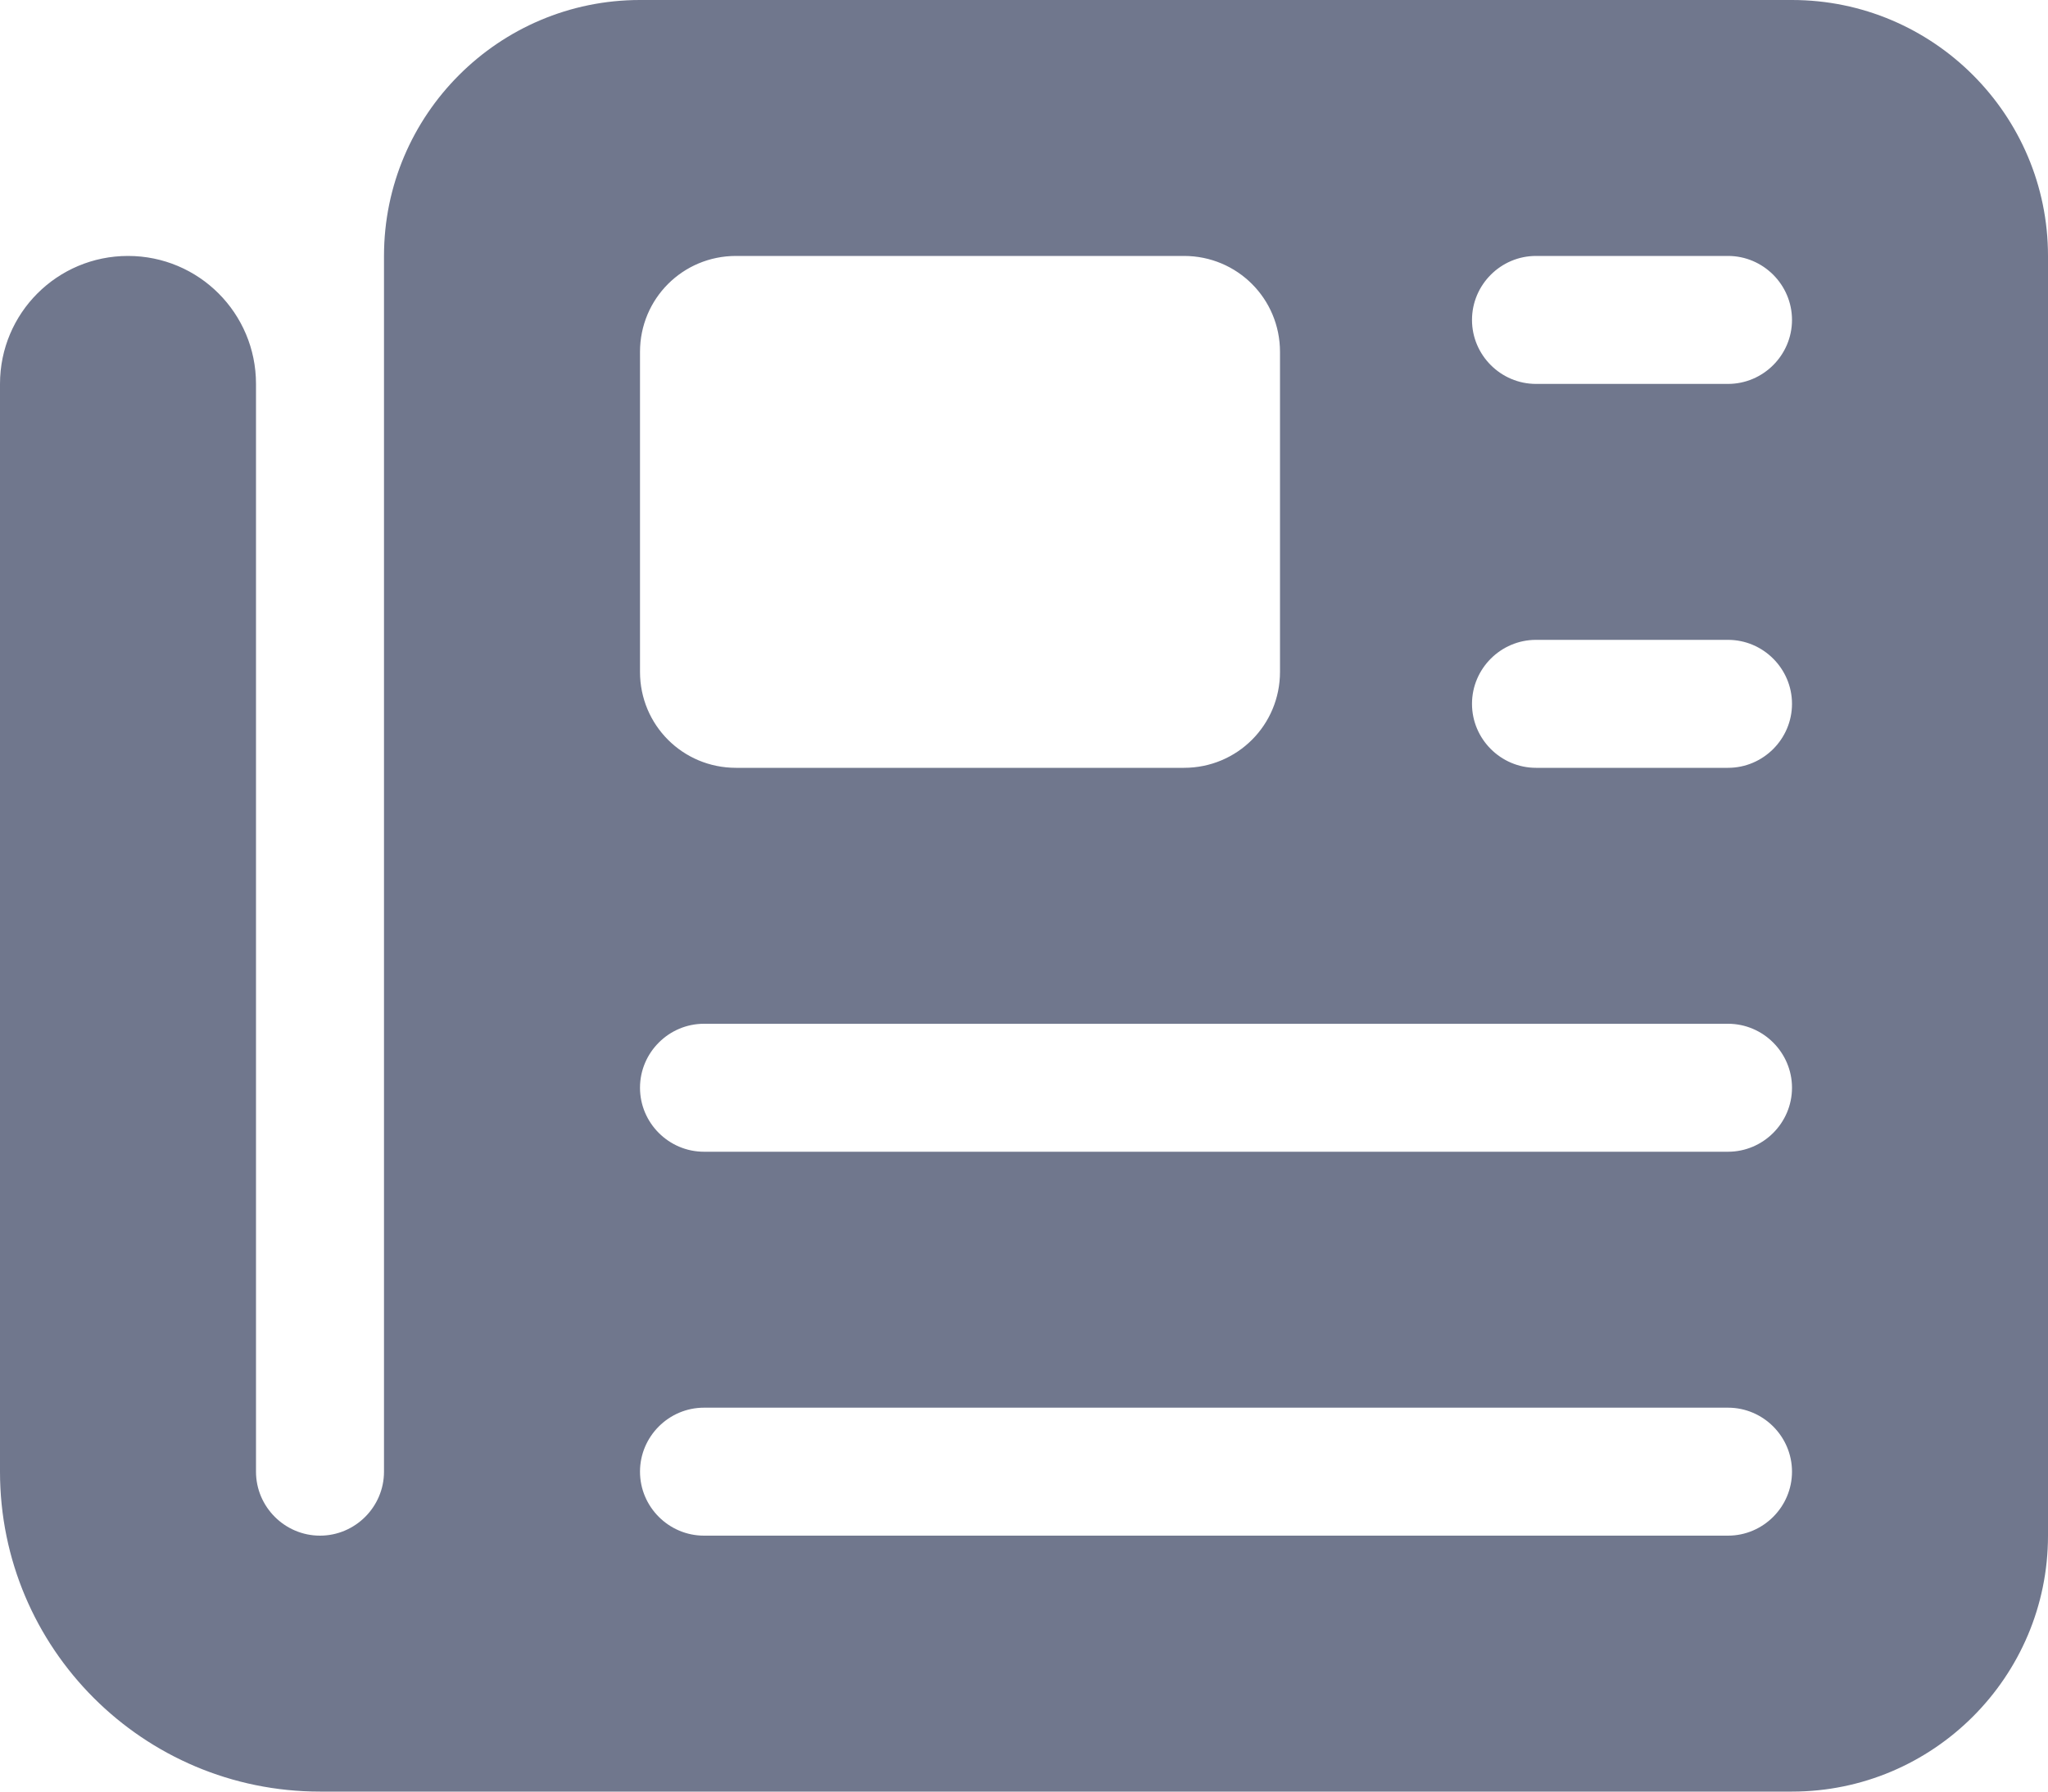 <svg xmlns="http://www.w3.org/2000/svg" width="16" height="14" viewBox="0 0 16 14" fill="none"><path d="M3 2C3 0.897 3.897 0 5 0H14C15.103 0 16 0.897 16 2V12C16 13.103 15.103 14 14 14H2.5C1.119 14 0 12.881 0 11.5V3C0 2.447 0.447 2 1 2C1.553 2 2 2.447 2 3V11.5C2 11.775 2.225 12 2.5 12C2.775 12 3 11.775 3 11.5V2ZM5 2.75V5.25C5 5.666 5.334 6 5.75 6H9.25C9.666 6 10 5.666 10 5.25V2.75C10 2.334 9.666 2 9.25 2H5.75C5.334 2 5 2.334 5 2.75ZM11.5 2.5C11.5 2.775 11.725 3 12 3H13.5C13.775 3 14 2.775 14 2.5C14 2.225 13.775 2 13.5 2H12C11.725 2 11.5 2.225 11.5 2.5ZM11.5 5.5C11.5 5.775 11.725 6 12 6H13.5C13.775 6 14 5.775 14 5.5C14 5.225 13.775 5 13.5 5H12C11.725 5 11.5 5.225 11.5 5.5ZM5 8.5C5 8.775 5.225 9 5.5 9H13.5C13.775 9 14 8.775 14 8.5C14 8.225 13.775 8 13.5 8H5.5C5.225 8 5 8.225 5 8.5ZM5 11.5C5 11.775 5.225 12 5.5 12H13.5C13.775 12 14 11.775 14 11.5C14 11.225 13.775 11 13.5 11H5.5C5.225 11 5 11.225 5 11.5Z" fill="#70778D"></path></svg>